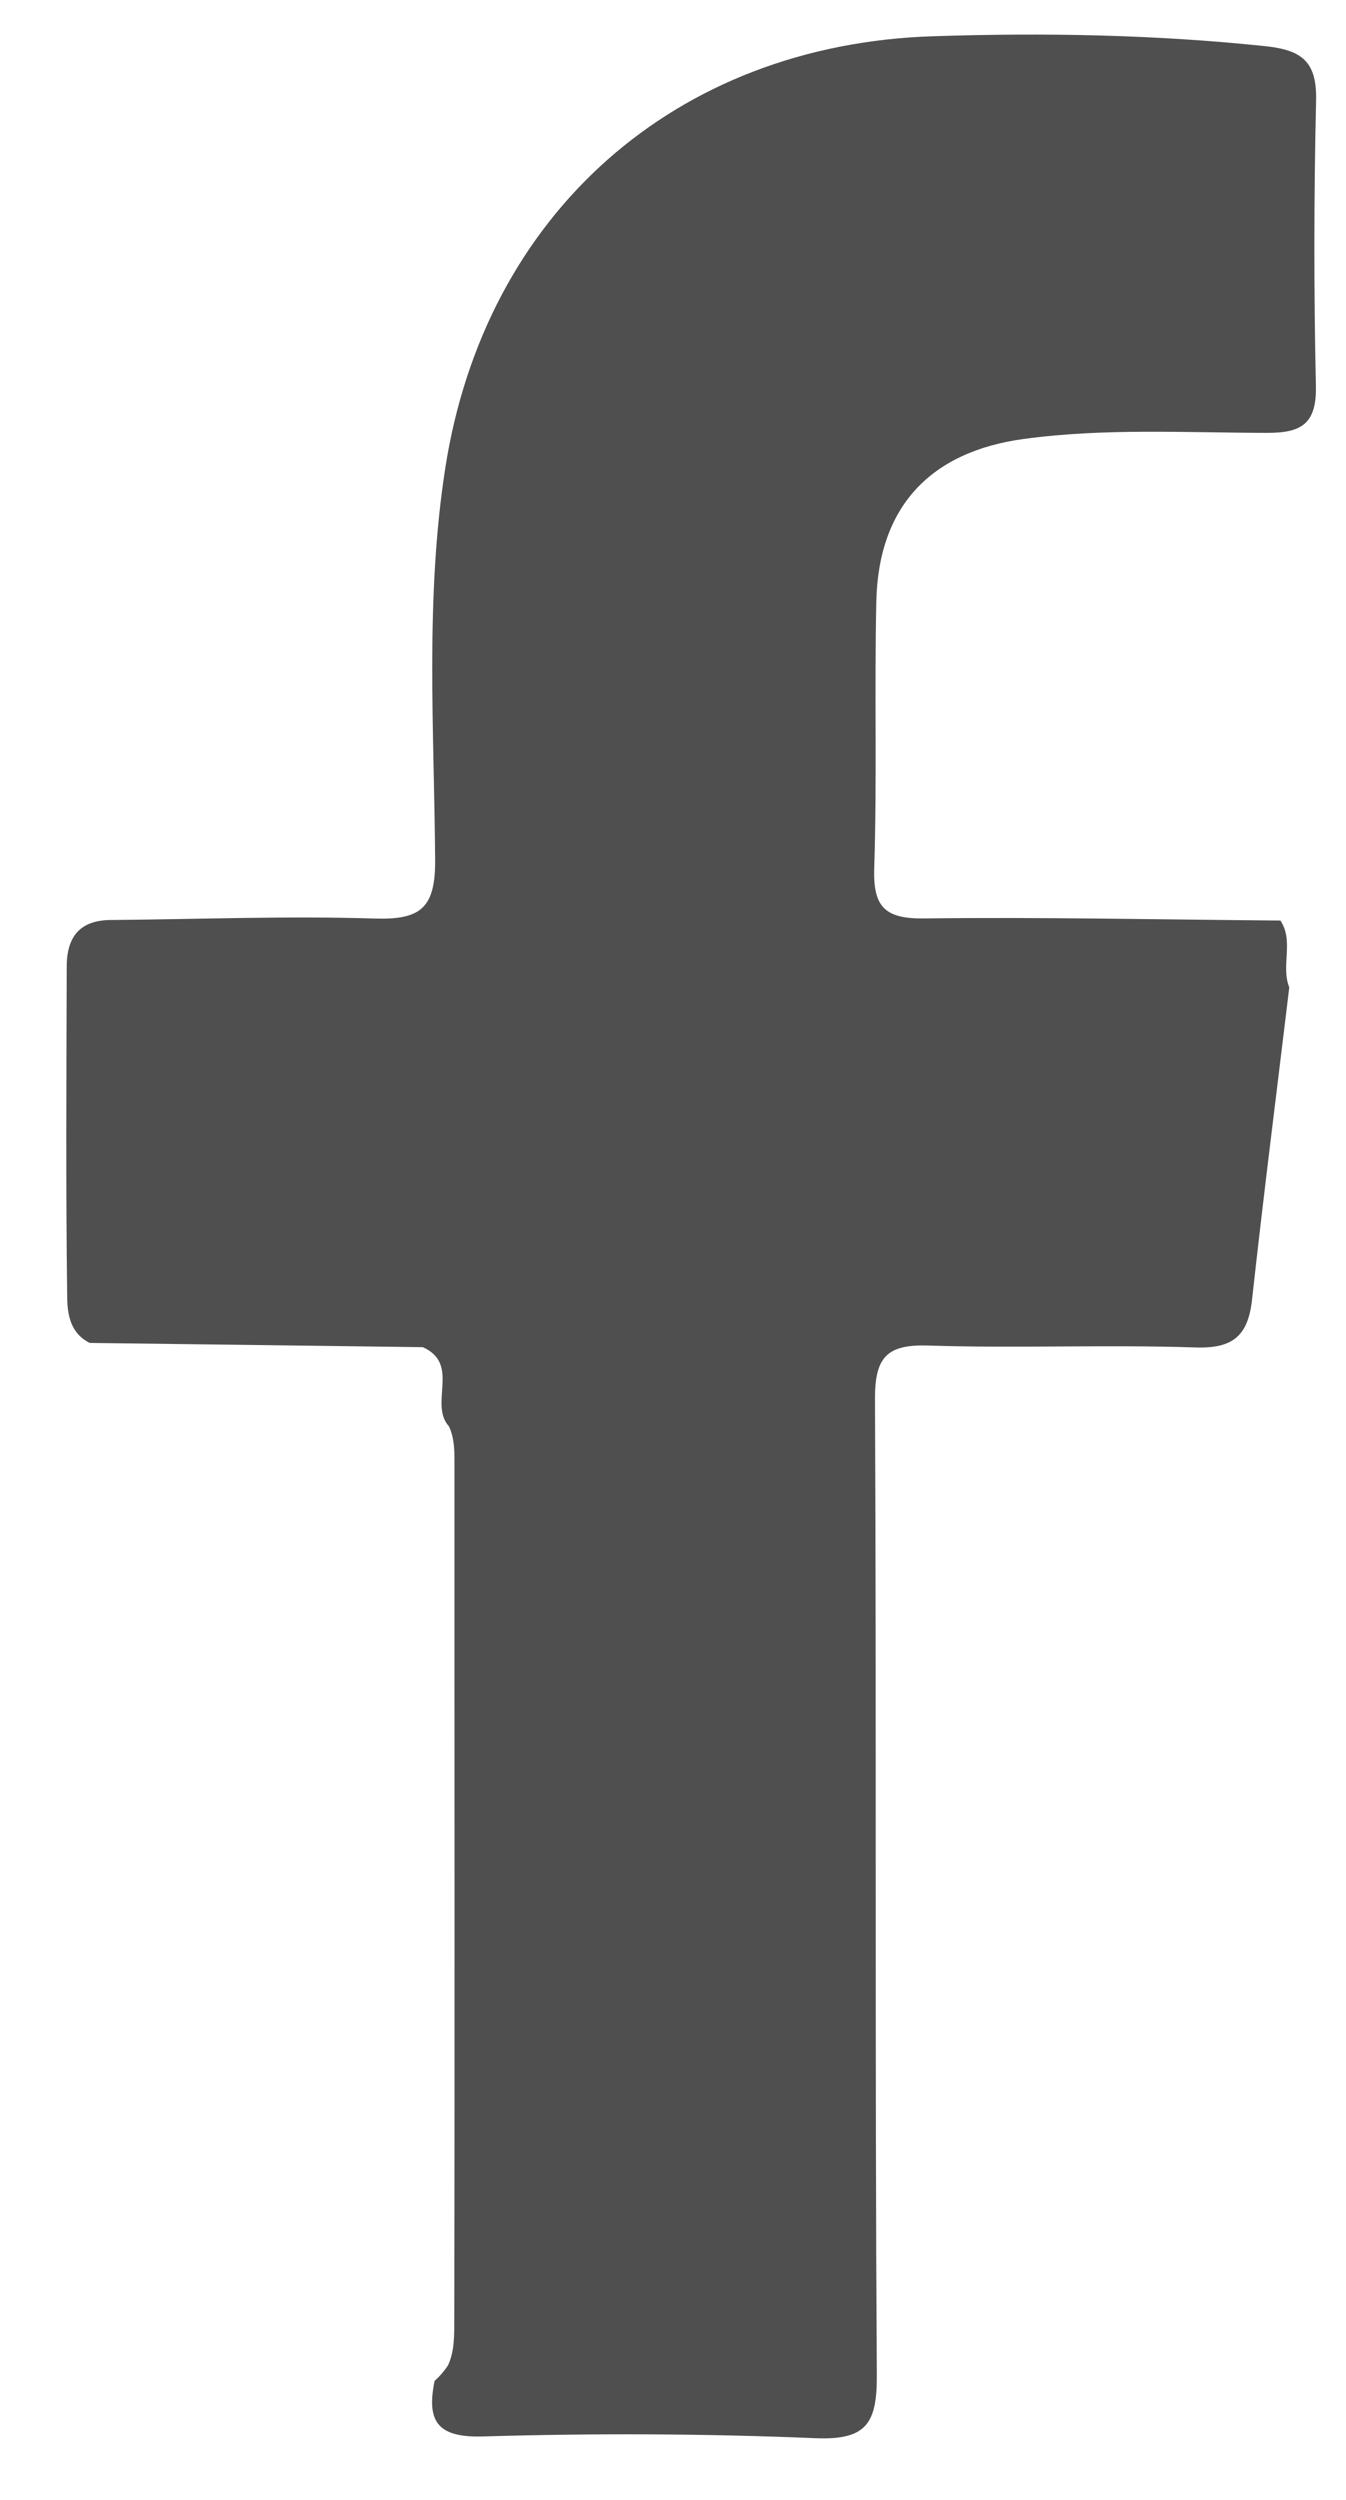<?xml version="1.0" encoding="UTF-8" standalone="no"?>
<!DOCTYPE svg PUBLIC "-//W3C//DTD SVG 1.1//EN" "http://www.w3.org/Graphics/SVG/1.1/DTD/svg11.dtd">
<svg width="100%" height="100%" viewBox="0 0 14 26" version="1.1" xmlns="http://www.w3.org/2000/svg" xmlns:xlink="http://www.w3.org/1999/xlink" xml:space="preserve" xmlns:serif="http://www.serif.com/" style="fill-rule:evenodd;clip-rule:evenodd;stroke-linejoin:round;stroke-miterlimit:2;">
    <g transform="matrix(1,0,0,1,-6772,-7911)">
        <g transform="matrix(1,0,0,1,8349.22,784.41)">
            <g transform="matrix(1,0,0,1,-1563.81,7142.04)">
                <path d="M0,-5.181C-0.13,-4.099 -0.268,-3.018 -0.387,-1.935C-0.428,-1.563 -0.58,-1.423 -0.974,-1.436C-1.901,-1.467 -2.83,-1.426 -3.757,-1.456C-4.194,-1.47 -4.311,-1.326 -4.309,-0.896C-4.293,2.486 -4.311,5.867 -4.29,9.248C-4.287,9.747 -4.391,9.93 -4.927,9.908C-6.079,9.86 -7.235,9.856 -8.389,9.89C-8.872,9.904 -8.972,9.722 -8.89,9.313C-8.837,9.265 -8.791,9.212 -8.751,9.152C-8.679,8.997 -8.686,8.831 -8.685,8.668C-8.679,5.714 -8.684,2.76 -8.683,-0.194C-8.683,-0.337 -8.678,-0.481 -8.74,-0.615C-8.952,-0.849 -8.618,-1.263 -9.012,-1.439C-10.167,-1.454 -11.322,-1.469 -12.477,-1.483C-12.672,-1.581 -12.708,-1.765 -12.711,-1.951C-12.726,-3.1 -12.719,-4.248 -12.716,-5.396C-12.716,-5.726 -12.563,-5.887 -12.233,-5.882C-11.327,-5.89 -10.421,-5.925 -9.516,-5.897C-9.041,-5.882 -8.88,-5.999 -8.884,-6.508C-8.894,-7.865 -8.989,-9.227 -8.779,-10.579C-8.369,-13.224 -6.39,-14.986 -3.707,-15.073C-2.554,-15.111 -1.402,-15.091 -0.251,-14.97C0.135,-14.93 0.288,-14.806 0.279,-14.405C0.256,-13.416 0.255,-12.427 0.277,-11.438C0.285,-11.05 0.136,-10.947 -0.229,-10.948C-1.072,-10.949 -1.917,-10.999 -2.759,-10.885C-3.73,-10.754 -4.272,-10.184 -4.295,-9.2C-4.316,-8.274 -4.287,-7.346 -4.317,-6.419C-4.33,-6.015 -4.203,-5.893 -3.798,-5.898C-2.563,-5.913 -1.327,-5.886 -0.092,-5.876C0.051,-5.659 -0.09,-5.405 0,-5.181" style="fill:rgb(80,79,79);fill-rule:nonzero;"/>
            </g>
        </g>
    </g>
</svg>
